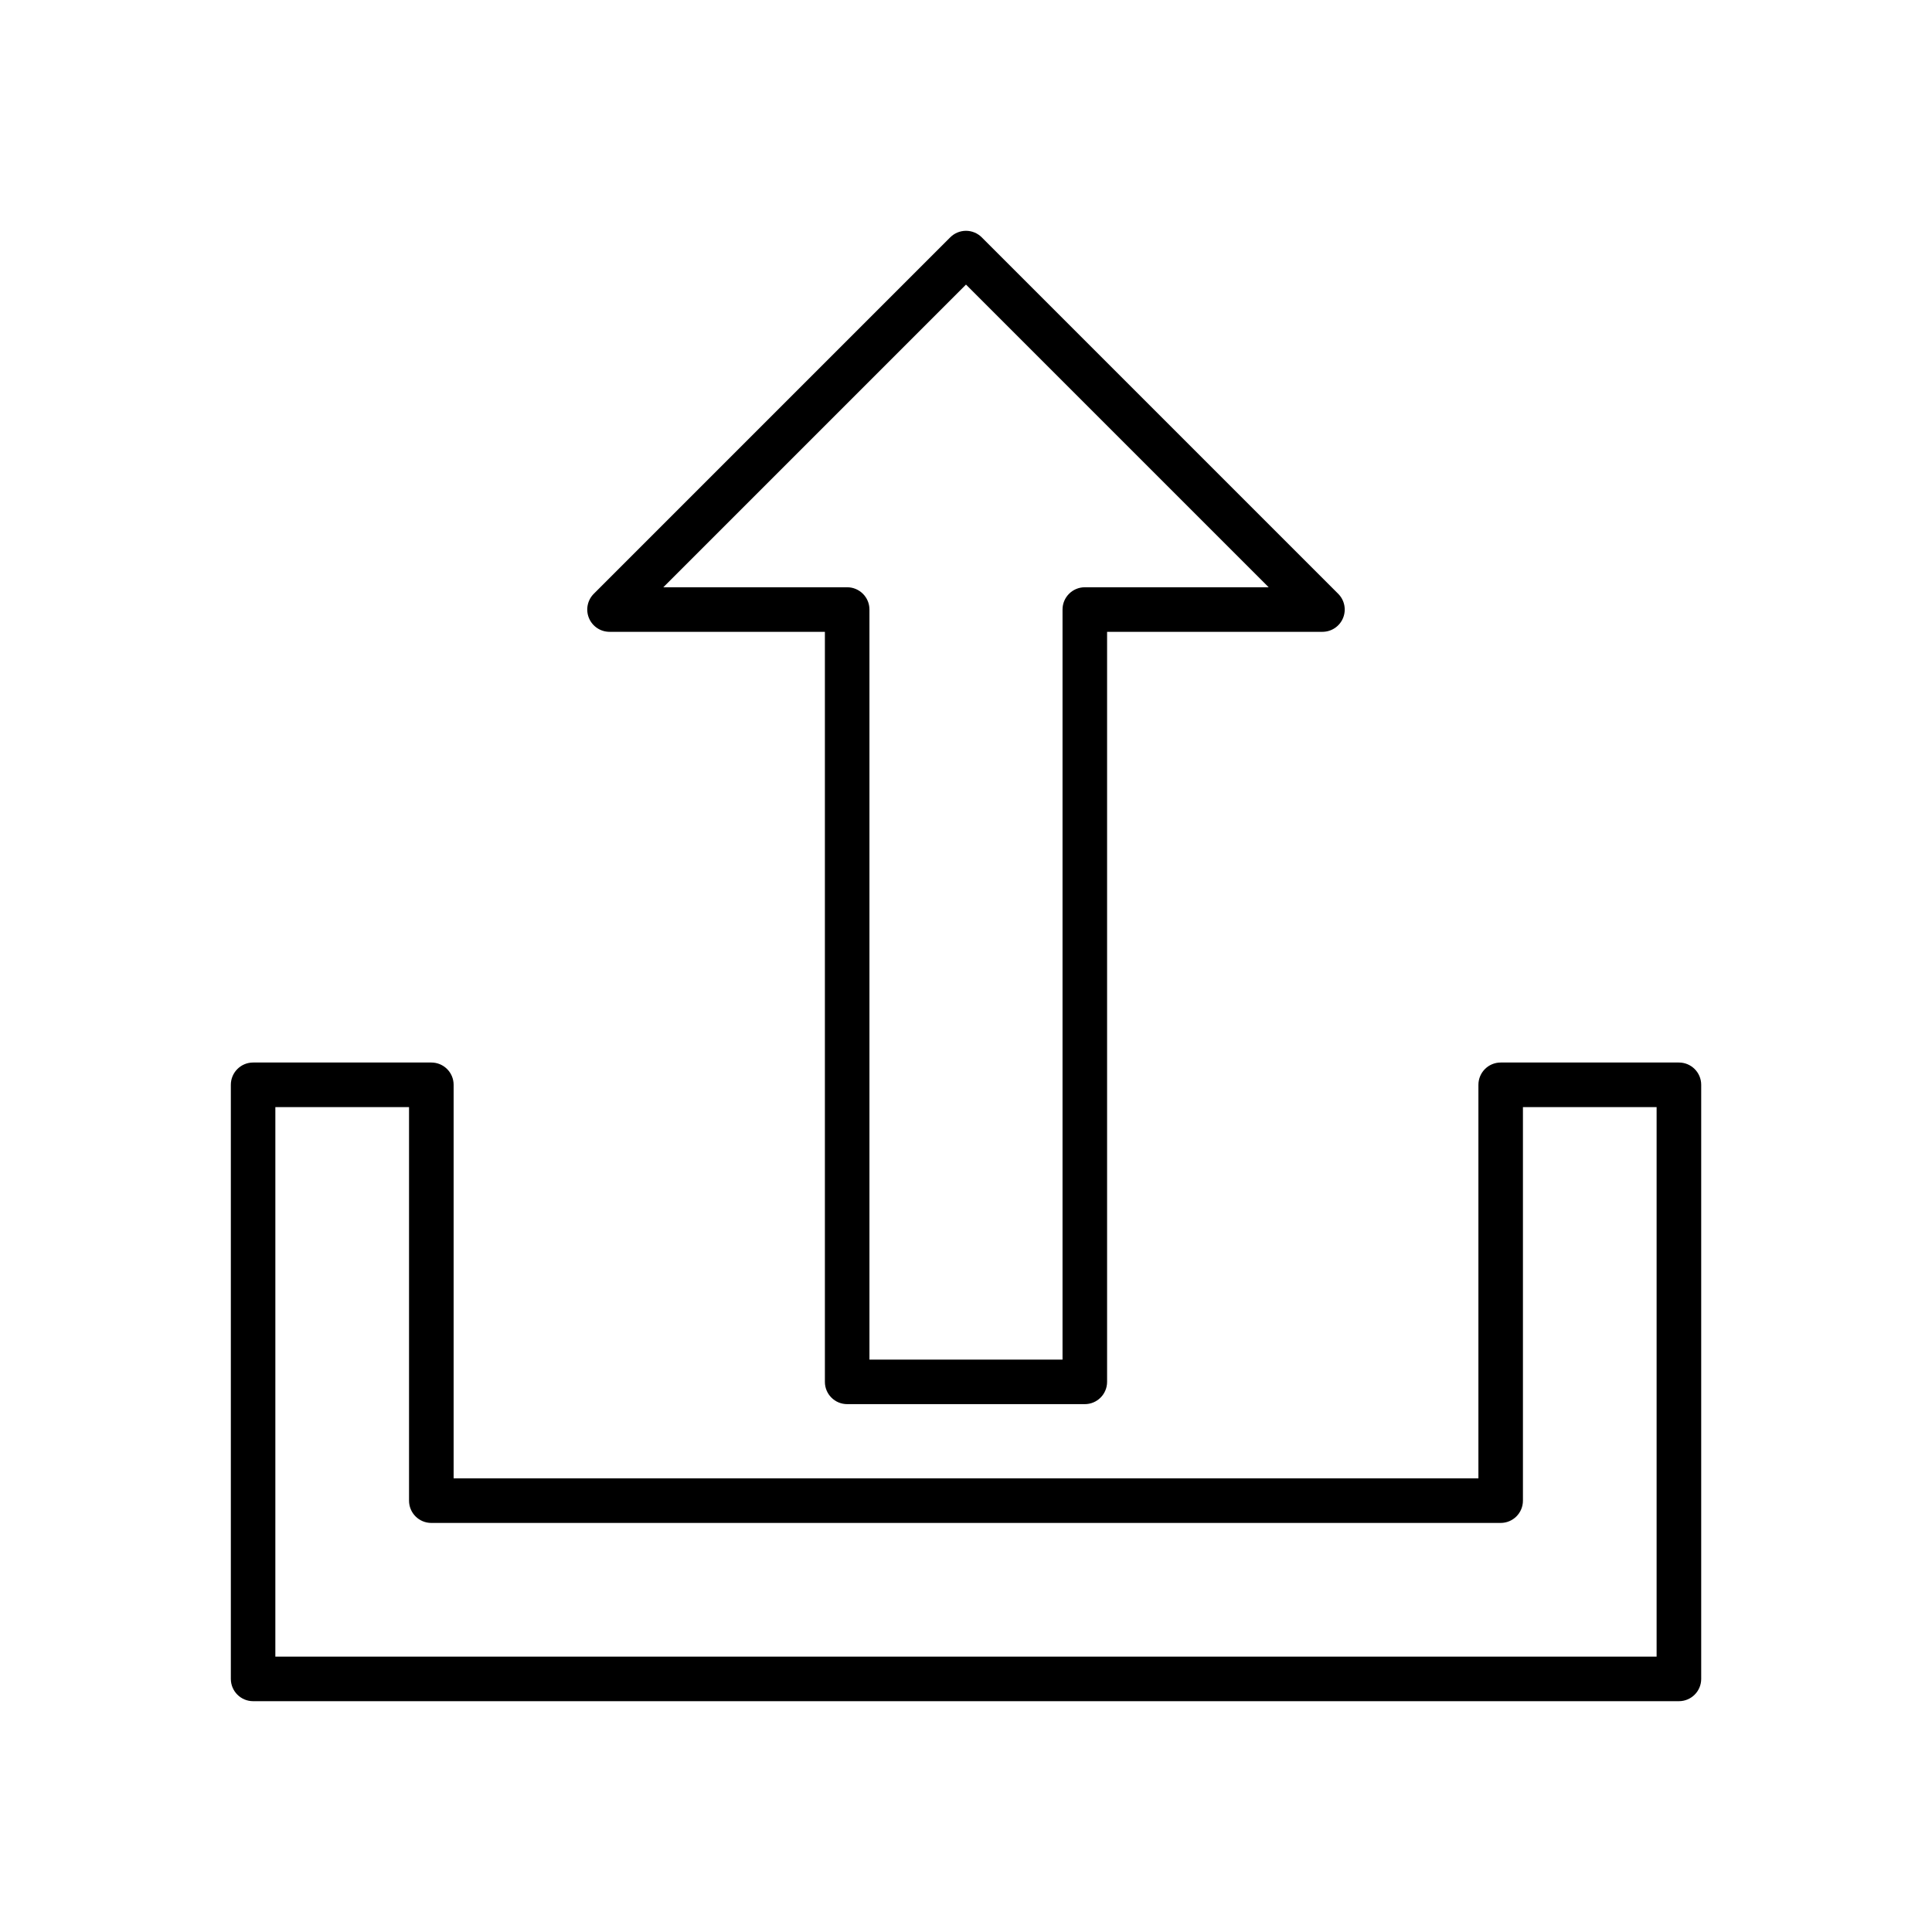 <?xml version="1.0" encoding="UTF-8"?>
<!-- Uploaded to: SVG Repo, www.svgrepo.com, Generator: SVG Repo Mixer Tools -->
<svg fill="#000000" width="800px" height="800px" version="1.1" viewBox="144 144 512 512" xmlns="http://www.w3.org/2000/svg">
 <g>
  <path d="m368.51 516.11h62.977c3.258 0 5.902-2.641 5.902-5.902v-198.77h57.07c2.391 0 4.543-1.438 5.457-3.644 0.914-2.207 0.406-4.746-1.281-6.434l-94.465-94.465c-1.105-1.105-2.609-1.73-4.172-1.73-1.566 0-3.07 0.625-4.176 1.73l-94.465 94.465c-1.688 1.688-2.195 4.227-1.281 6.434s3.066 3.644 5.457 3.644h57.07v198.77c0 3.262 2.644 5.902 5.906 5.902zm-48.723-216.48 80.211-80.211 80.211 80.211h-48.723c-3.262 0.004-5.906 2.644-5.906 5.906v198.77h-51.168v-198.77c0-3.262-2.644-5.902-5.902-5.906z"/>
  <path d="m211.07 594.83h377.86c3.262 0 5.906-2.644 5.906-5.906v-157.44c0-3.262-2.644-5.906-5.906-5.906h-47.23c-3.262 0-5.902 2.644-5.906 5.906v104.3h-271.58v-104.3c0-3.262-2.644-5.906-5.906-5.906h-47.23c-3.262 0-5.902 2.644-5.906 5.906v157.44c0.004 3.262 2.644 5.906 5.906 5.906zm5.902-157.44h35.426v104.3c0 3.262 2.644 5.902 5.902 5.902h283.39c3.262 0 5.902-2.641 5.902-5.902v-104.3h35.426v145.63h-366.05z"/>
 </g>
</svg>